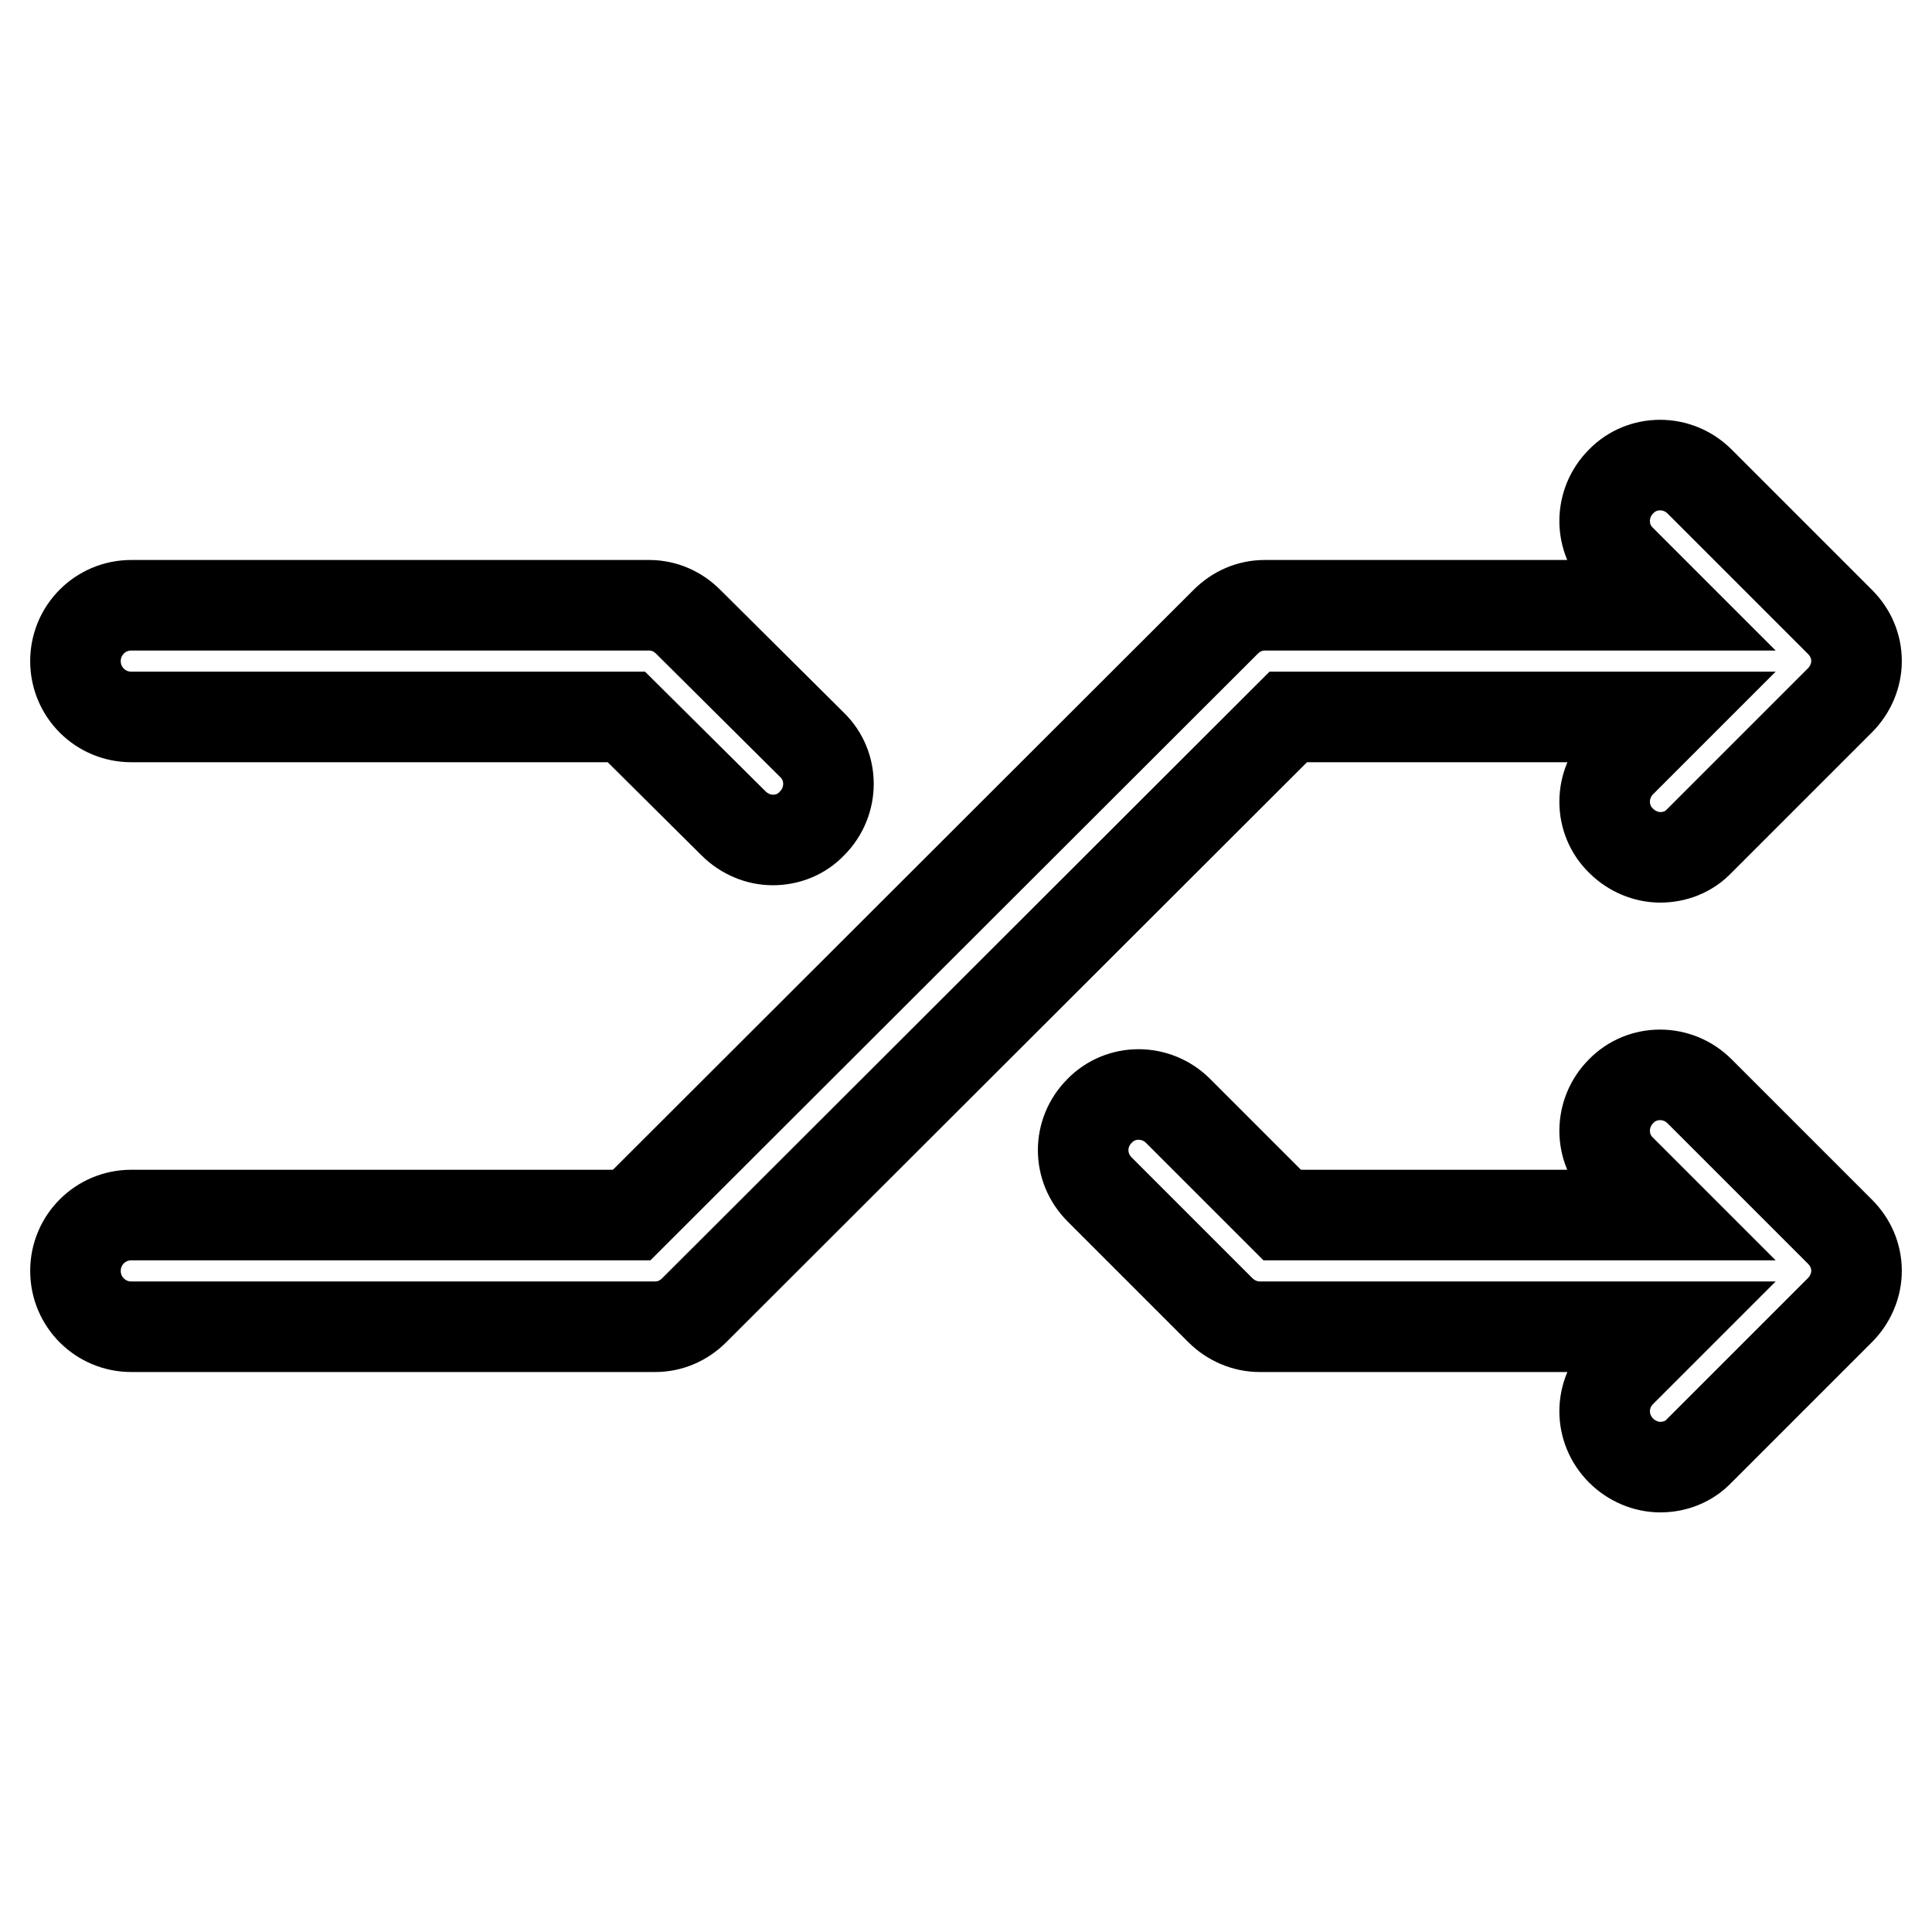 <?xml version="1.0" encoding="utf-8"?>
<!-- Svg Vector Icons : http://www.onlinewebfonts.com/icon -->
<!DOCTYPE svg PUBLIC "-//W3C//DTD SVG 1.1//EN" "http://www.w3.org/Graphics/SVG/1.1/DTD/svg11.dtd">
<svg version="1.1" xmlns="http://www.w3.org/2000/svg" xmlns:xlink="http://www.w3.org/1999/xlink" x="0px" y="0px" viewBox="0 0 256 256" enable-background="new 0 0 256 256" xml:space="preserve">
<g> <path stroke-width="12" fill-opacity="0" stroke="#000000"  d="M214.8,192.2c1.4,1.4,3.3,2.2,5.2,2.2c1.9,0,3.8-0.7,5.2-2.2l18.6-18.6c1.4-1.4,2.2-3.3,2.2-5.2 c0-2-0.8-3.8-2.2-5.2l-18.6-18.6c-2.9-2.9-7.6-2.9-10.4,0c-2.9,2.9-2.9,7.6,0,10.4l6,6h-50.9l-13.8-13.8c-2.9-2.9-7.6-2.9-10.4,0 c-2.9,2.9-2.9,7.5,0,10.4l16,16c1.4,1.4,3.3,2.2,5.2,2.2h53.9l-6,6C211.9,184.7,211.9,189.3,214.8,192.2z M17.4,95h65.6l14.2,14.1 c1.4,1.4,3.3,2.2,5.2,2.2c1.9,0,3.8-0.7,5.2-2.2c2.9-2.9,2.9-7.6,0-10.4L91.2,82.4C89.8,81,88,80.2,86,80.2H17.4 c-4.1,0-7.4,3.3-7.4,7.4C10,91.7,13.3,95,17.4,95z M17.4,175.8h69.4c2,0,3.8-0.8,5.2-2.2L170.7,95h50.1l-6,6 c-2.9,2.9-2.9,7.6,0,10.4c1.4,1.4,3.3,2.2,5.2,2.2c1.9,0,3.8-0.7,5.2-2.2l18.6-18.6c1.4-1.4,2.2-3.3,2.2-5.2c0-2-0.8-3.8-2.2-5.2 l-18.6-18.6c-2.9-2.9-7.6-2.9-10.4,0c-2.9,2.9-2.9,7.6,0,10.4l6,6h-53.2c-2,0-3.8,0.8-5.2,2.2L83.7,161H17.4 c-4.1,0-7.4,3.3-7.4,7.4C10,172.5,13.3,175.8,17.4,175.8z"/></g>
</svg>